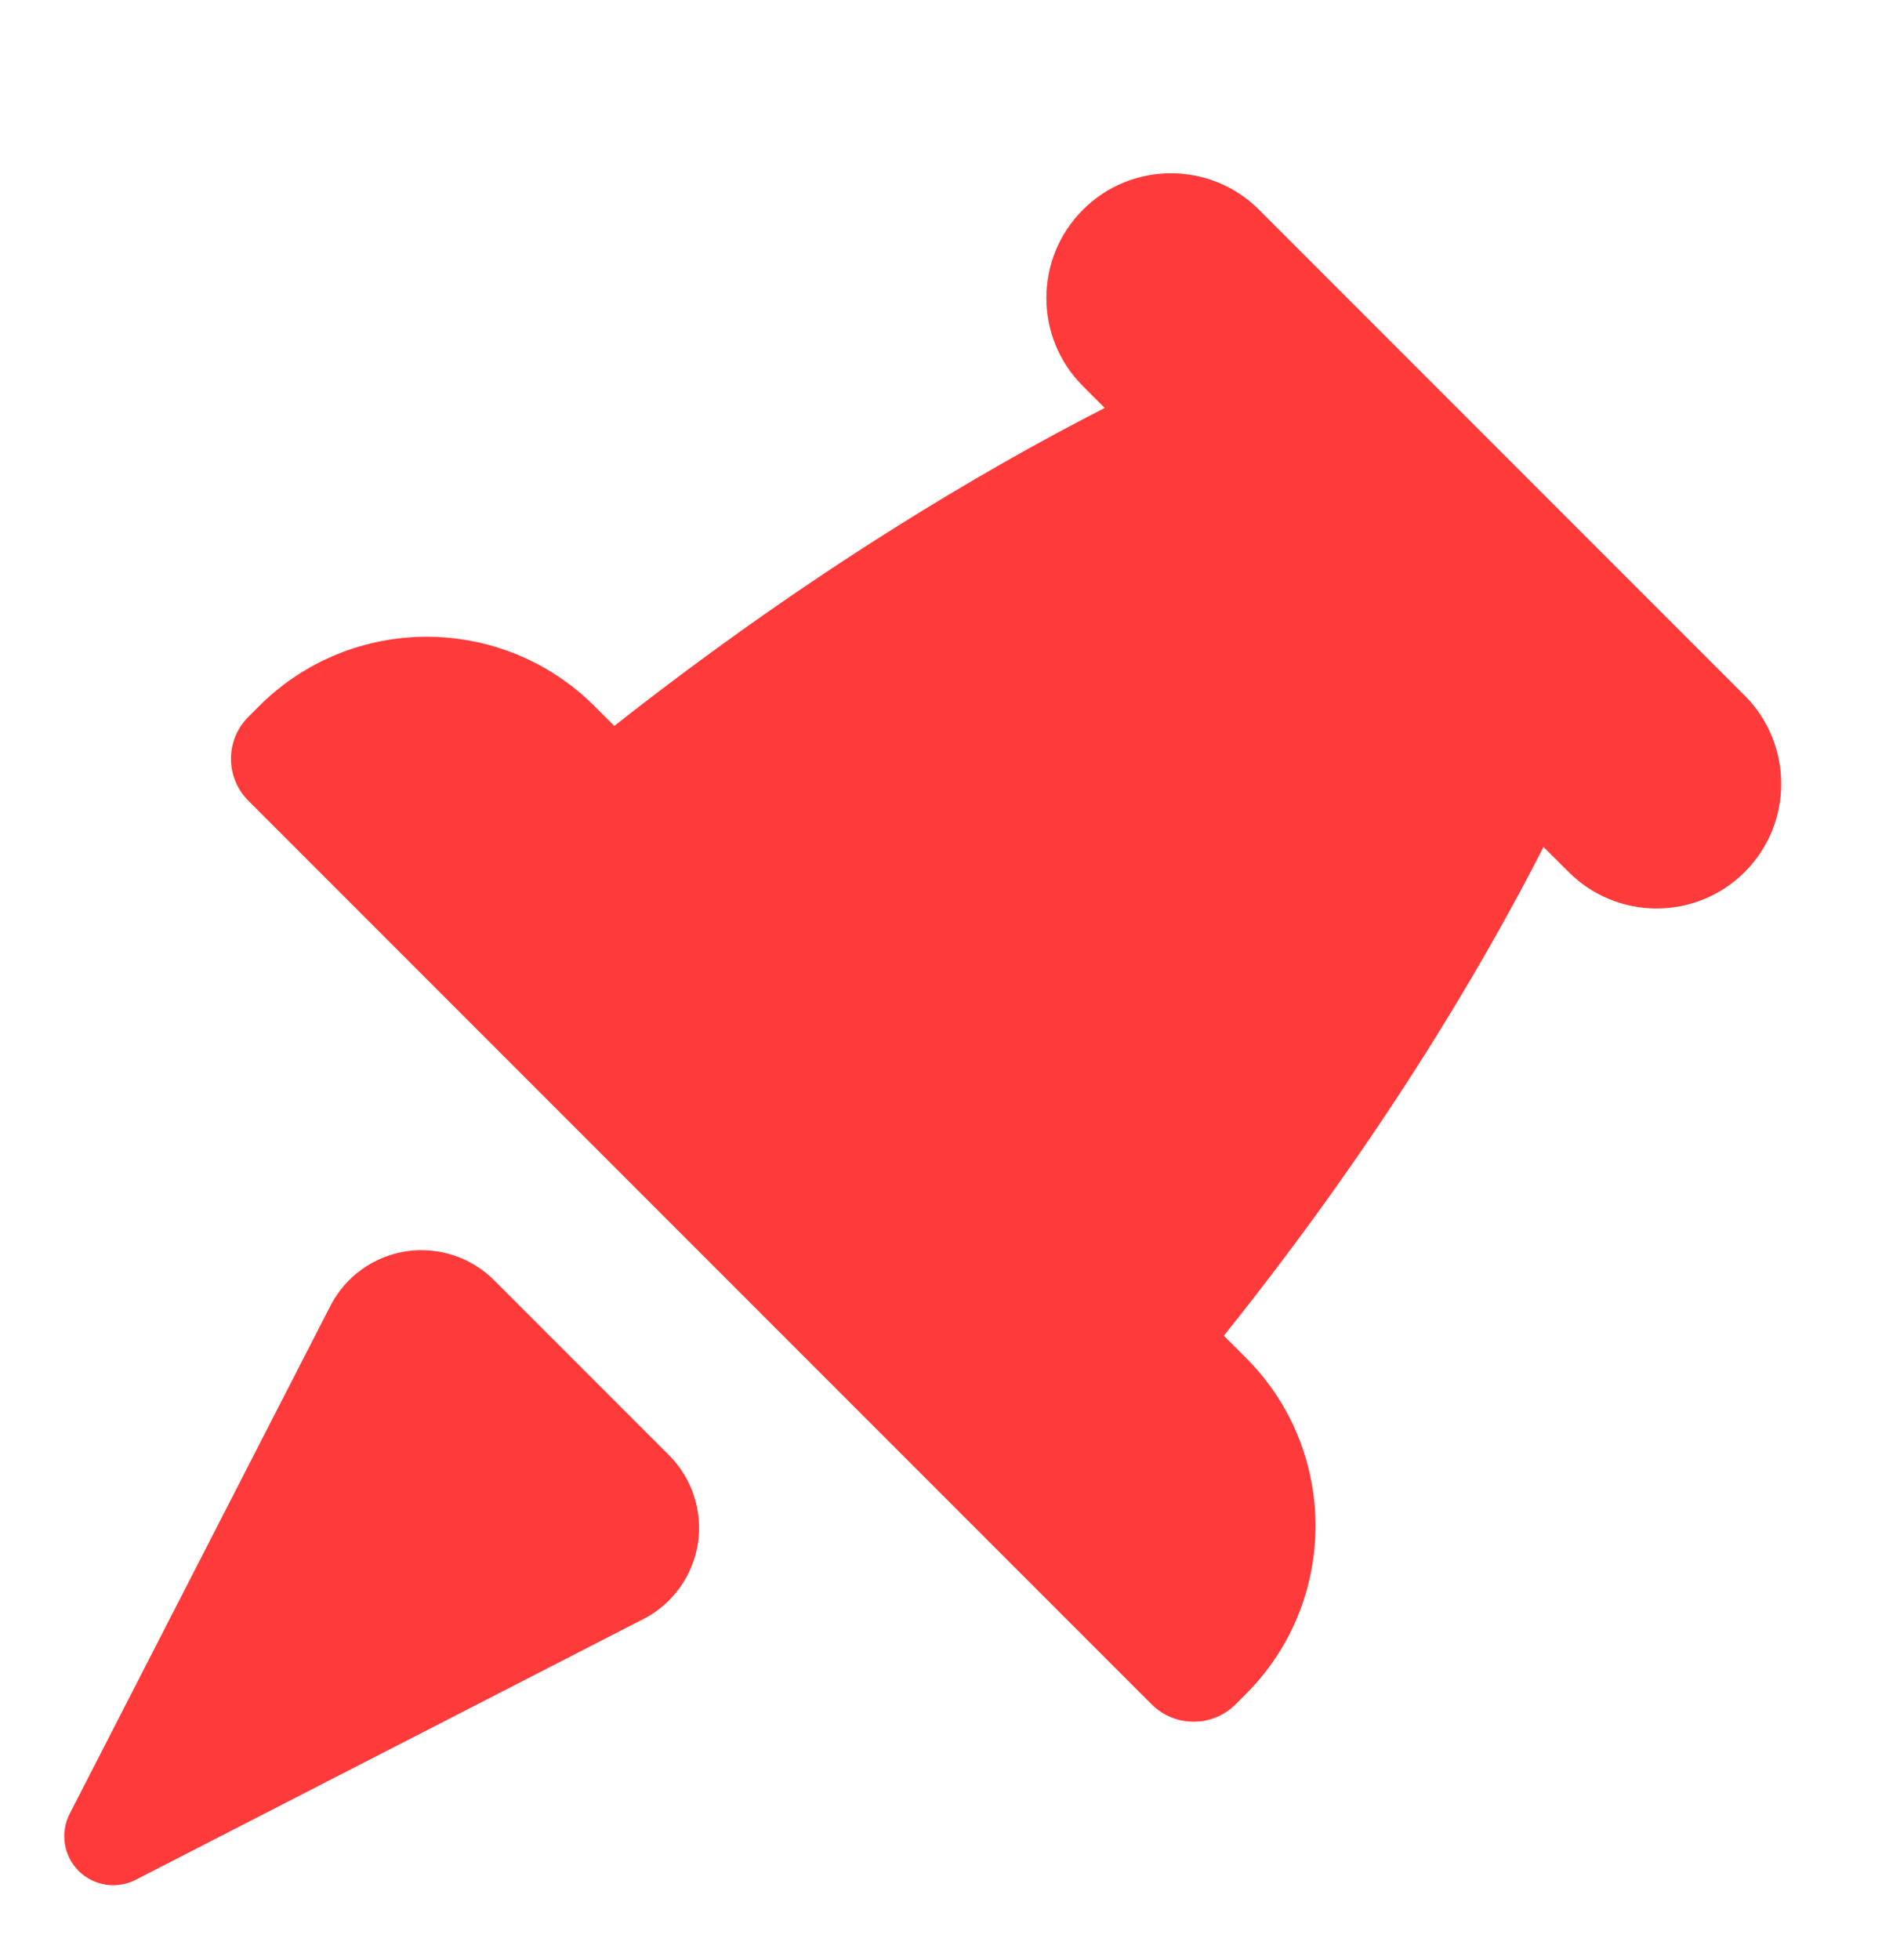 <?xml version="1.0" encoding="UTF-8"?> <svg xmlns="http://www.w3.org/2000/svg" width="32" height="33" viewBox="0 0 32 33" fill="none"> <path fill-rule="evenodd" clip-rule="evenodd" d="M5.564 21.986C5.816 21.494 6.288 21.154 6.834 21.068C7.378 20.984 7.932 21.164 8.322 21.554C9.232 22.464 10.358 23.59 11.268 24.5C11.658 24.89 11.838 25.444 11.754 25.988C11.668 26.534 11.328 27.006 10.836 27.258C8.488 28.464 4.704 30.406 2.286 31.648C1.966 31.812 1.578 31.752 1.324 31.498C1.07 31.244 1.01 30.856 1.174 30.536C2.416 28.118 4.358 24.334 5.564 21.986V21.986ZM18.606 6.868L18.238 6.5C17.418 5.682 17.418 4.352 18.238 3.532C19.056 2.712 20.386 2.712 21.206 3.532L29.386 11.712C30.204 12.532 30.204 13.862 29.386 14.68C28.566 15.5 27.236 15.5 26.418 14.68L25.996 14.26C24.942 16.322 23.222 19.232 20.612 22.488L20.986 22.862C22.546 24.422 22.546 26.956 20.986 28.518L20.81 28.694C20.42 29.084 19.786 29.084 19.396 28.694L4.184 13.482C3.792 13.092 3.792 12.458 4.184 12.068L4.36 11.892C5.92 10.33 8.454 10.33 10.016 11.892L10.346 12.222C13.634 9.634 16.546 7.922 18.606 6.868V6.868Z" fill="#FF3A3A"></path> </svg> 